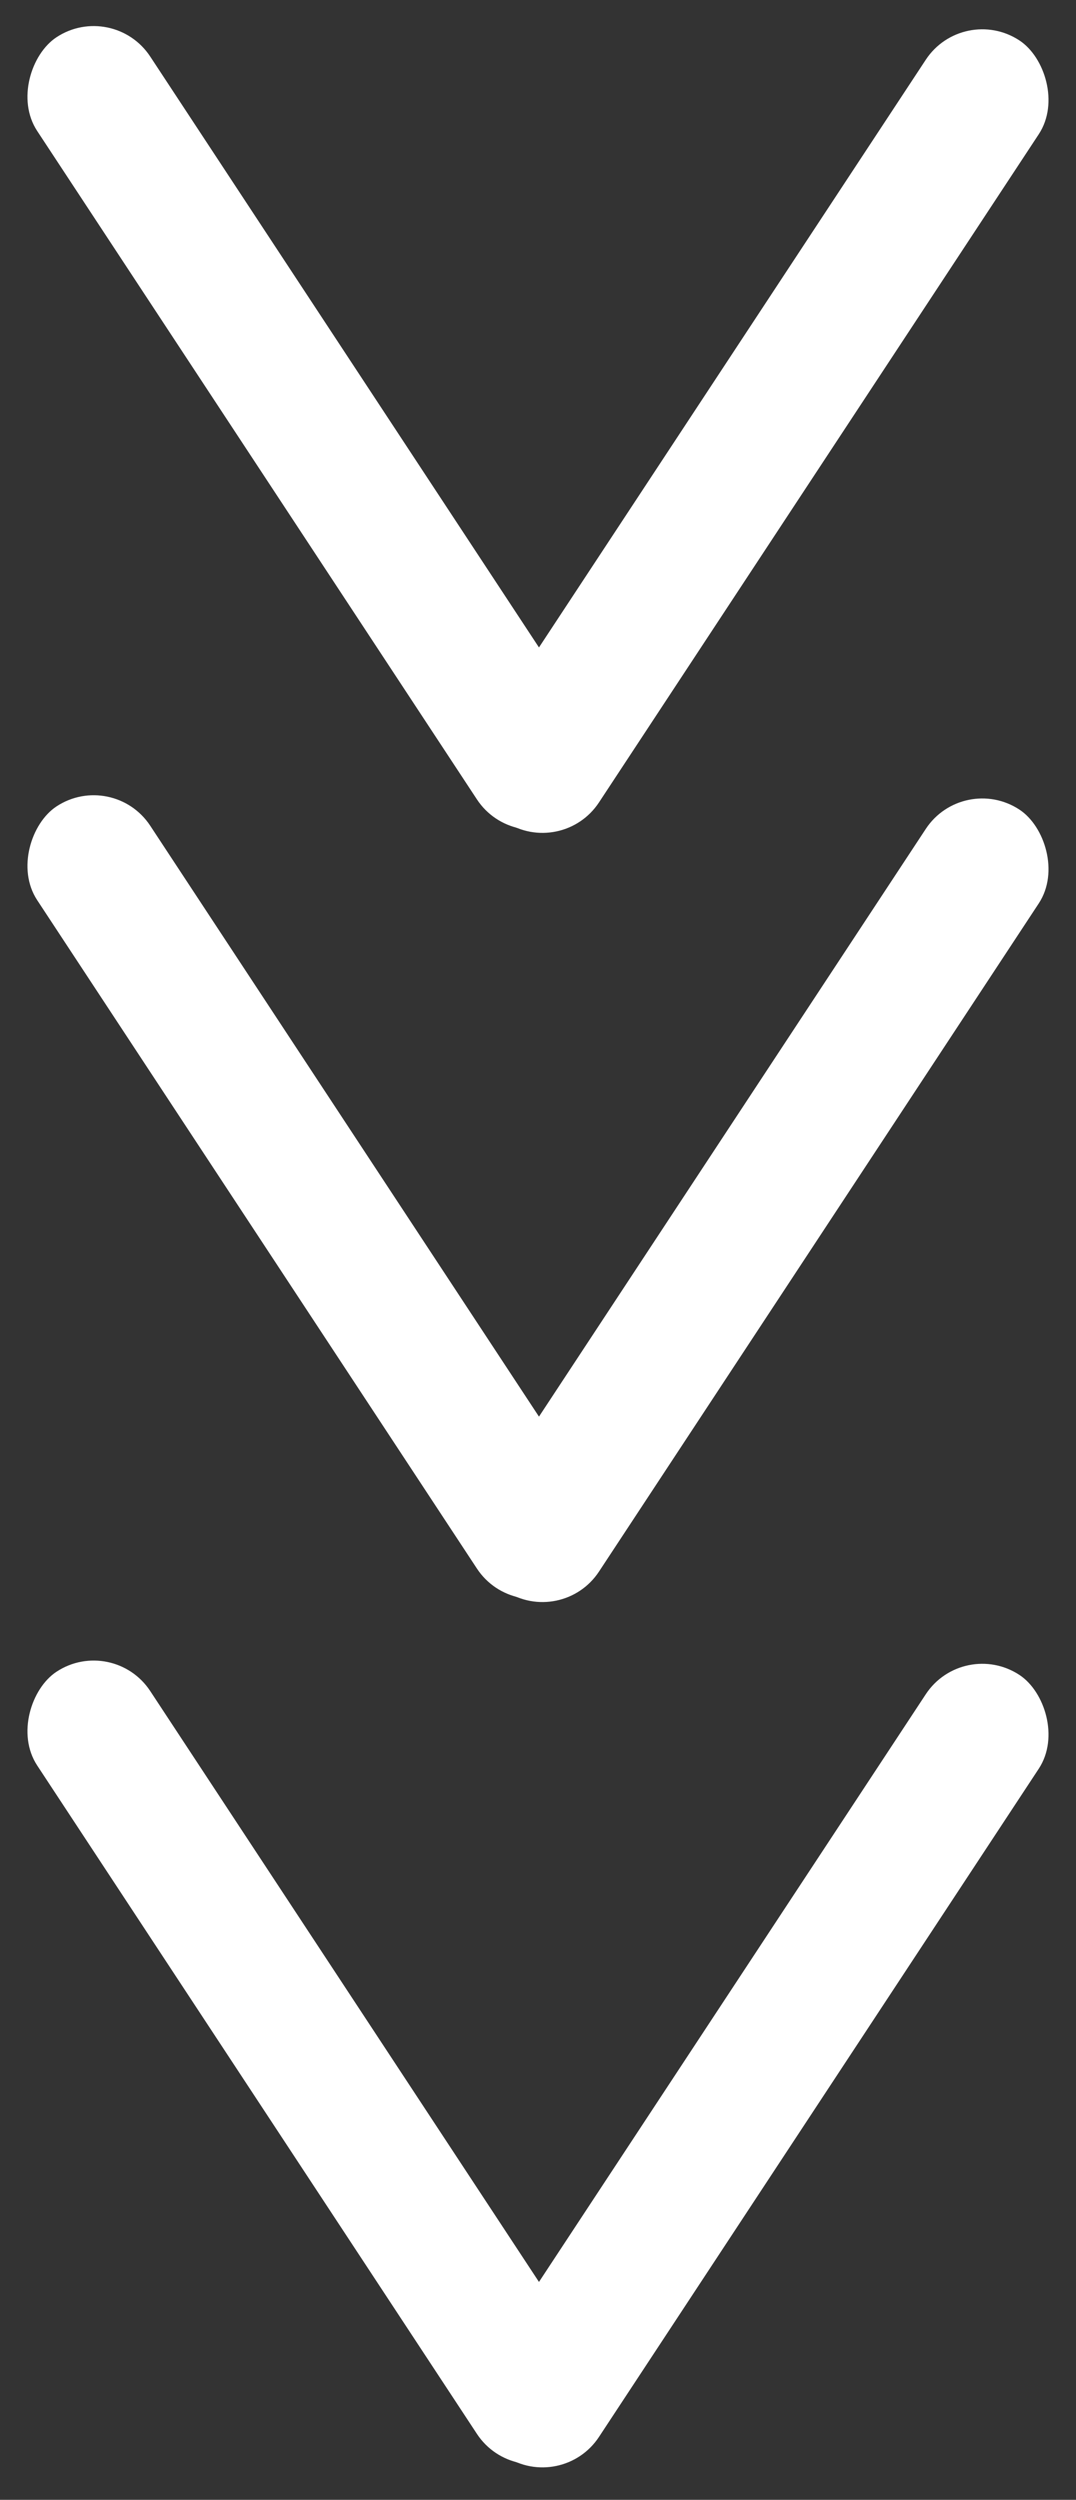 <?xml version="1.0" encoding="UTF-8"?> <svg xmlns="http://www.w3.org/2000/svg" width="56" height="130" viewBox="0 0 56 130" fill="none"><rect x="0" y="0" width="56" height="130" fill="#333333" stroke="none"/><rect x="5.882" width="48.656" height="7.042" rx="3.521" transform="rotate(56.639 5.882 0)" fill="white"></rect><rect width="48.656" height="7.042" rx="3.521" transform="matrix(-0.55 0.835 0.835 0.55 50.118 0.168)" fill="white"></rect><rect x="5.882" y="40" width="48.656" height="7.042" rx="3.521" transform="rotate(56.639 5.882 40)" fill="white"></rect><rect width="48.656" height="7.042" rx="3.521" transform="matrix(-0.55 0.835 0.835 0.55 50.118 40.168)" fill="white"></rect><rect x="5.882" y="85" width="48.656" height="7.042" rx="3.521" transform="rotate(56.639 5.882 85)" fill="white"></rect><rect width="48.656" height="7.042" rx="3.521" transform="matrix(-0.55 0.835 0.835 0.55 50.118 85.168)" fill="white"></rect></svg> 